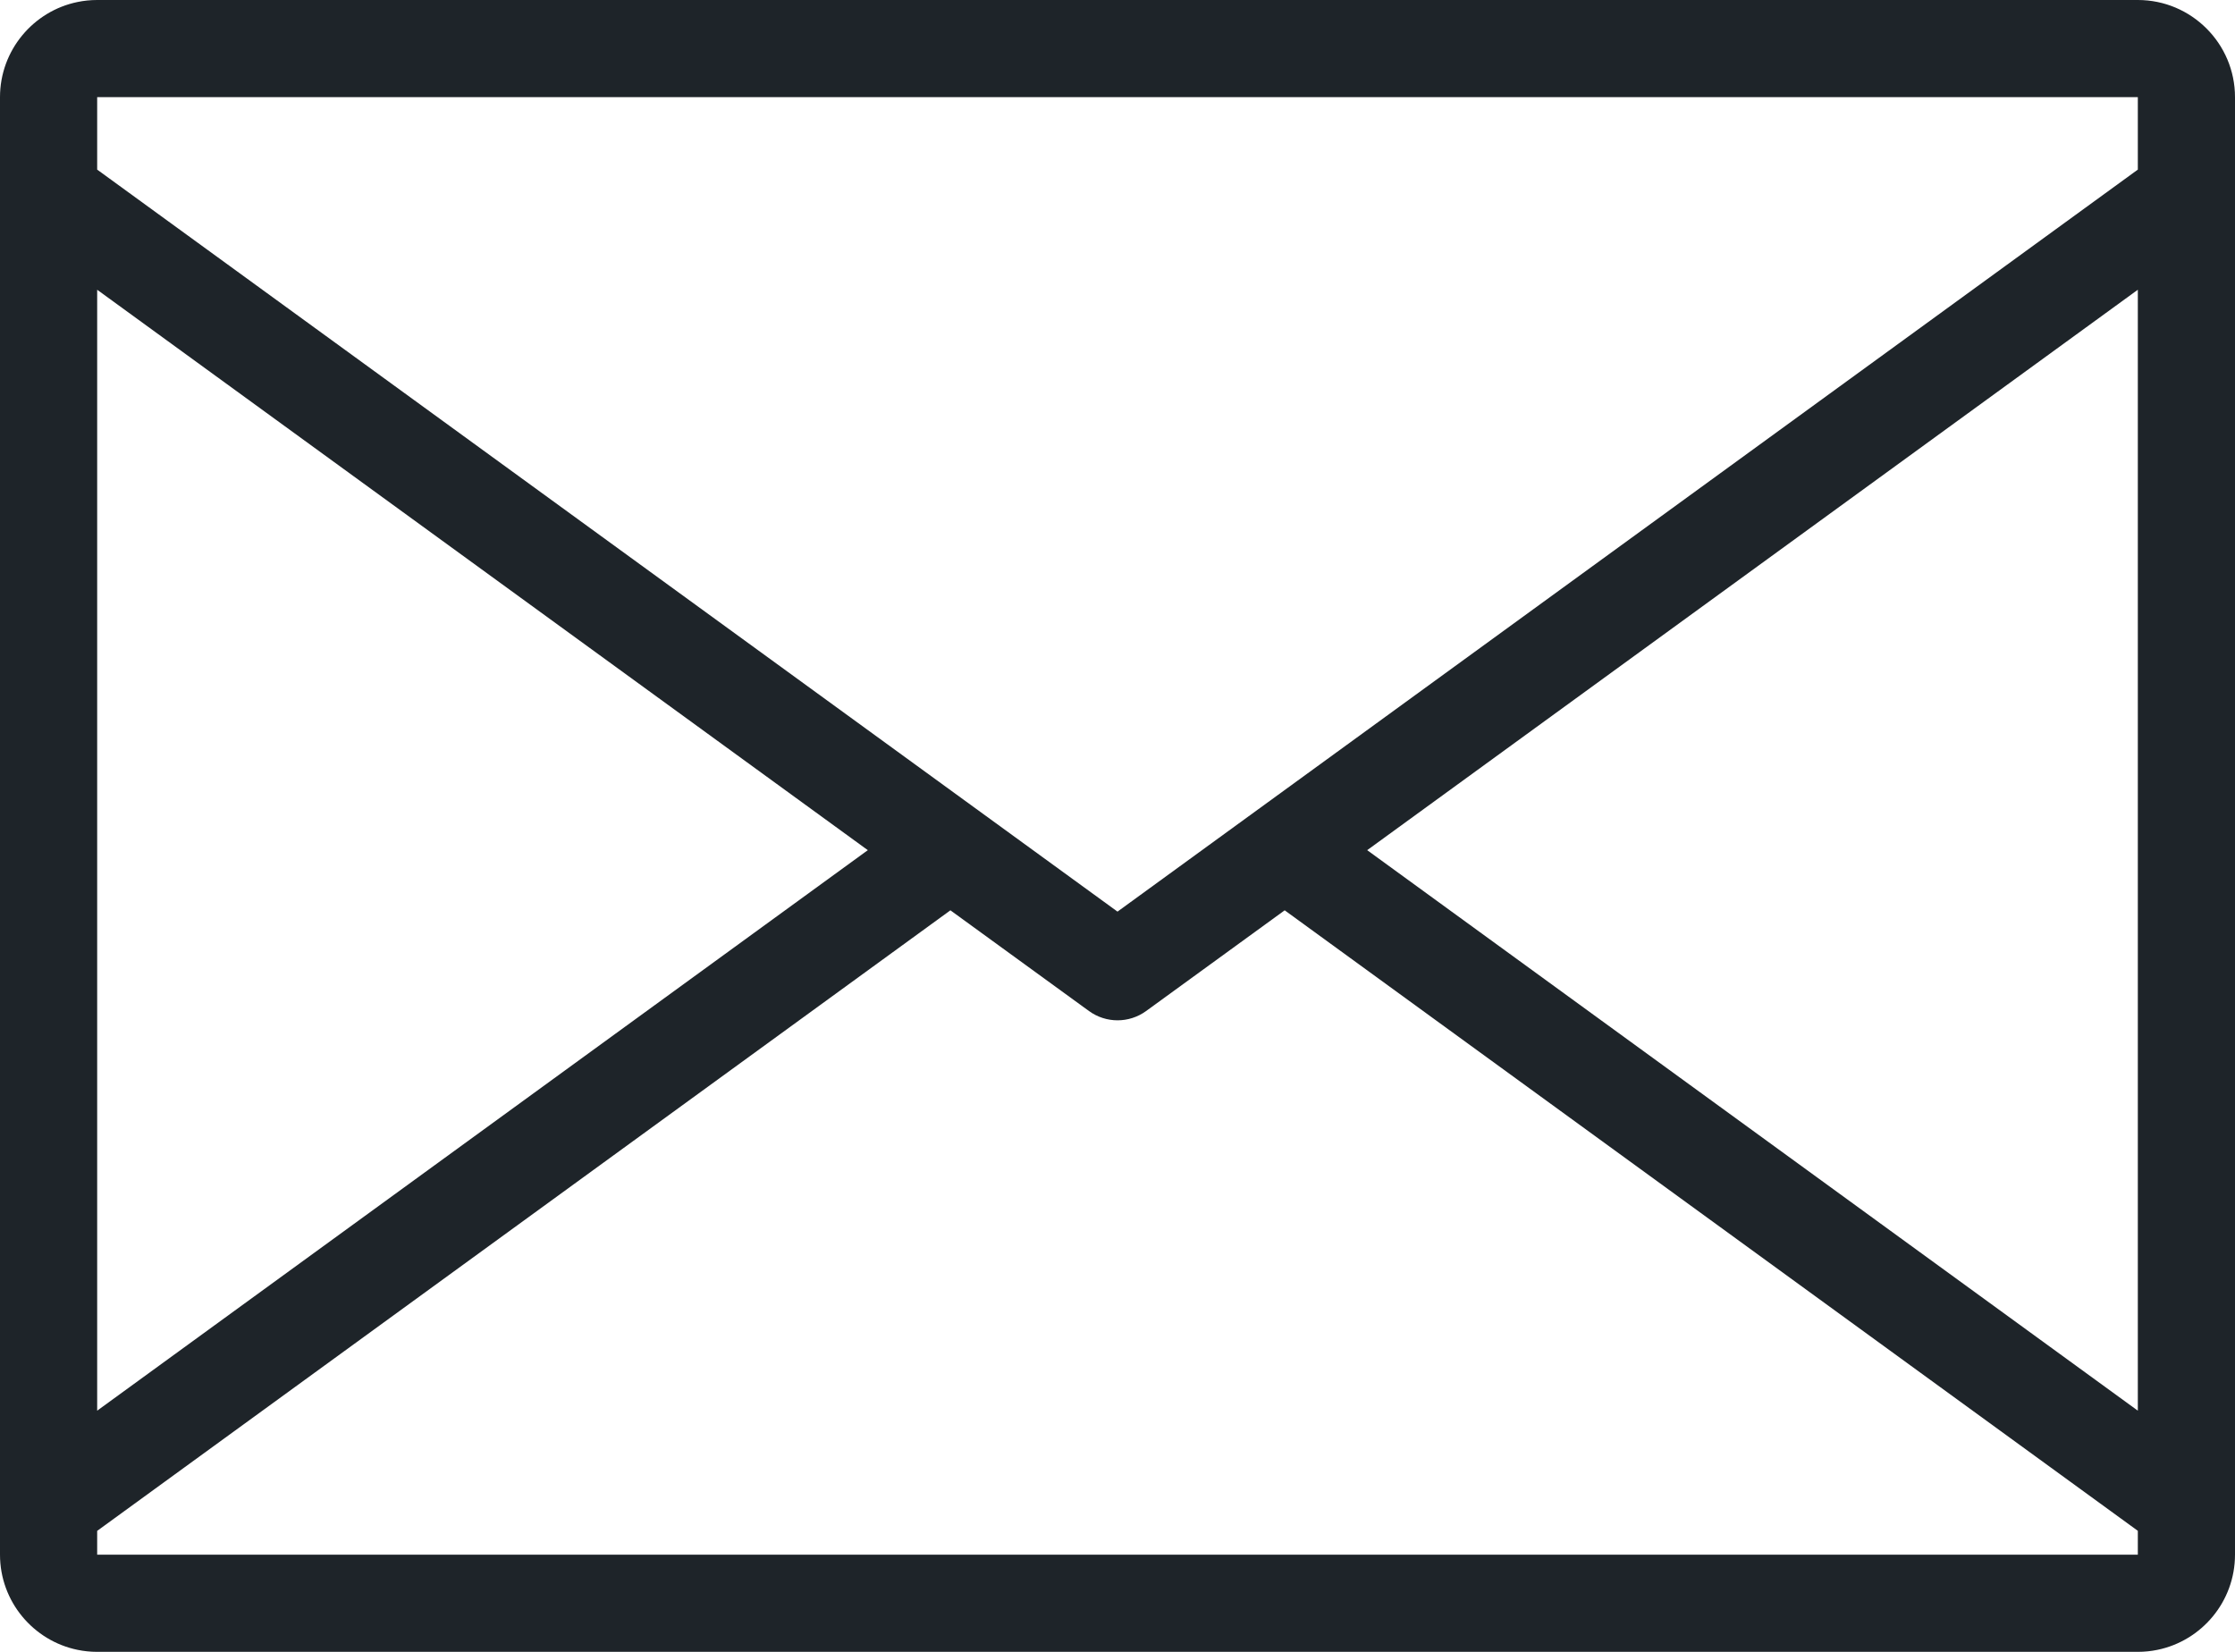 <?xml version="1.0" encoding="UTF-8"?>
<svg width="368px" height="272px" viewBox="0 0 368 272" version="1.1" xmlns="http://www.w3.org/2000/svg" xmlns:xlink="http://www.w3.org/1999/xlink">
    <!-- Generator: Sketch 57.1 (83088) - https://sketch.com -->
    <title>mail</title>
    <desc>Created with Sketch.</desc>
    <g id="Page-1" stroke="none" stroke-width="1" fill="none" fill-rule="evenodd">
        <g id="mail" fill="#1E2429" fill-rule="nonzero">
            <path d="M352,0 L16,0 C14.896,0 13.816,0.112 12.776,0.328 C5.496,1.816 0,8.28 0,16 L0,32 L0,248 L0,256 C0,263.72 5.496,270.184 12.776,271.672 C13.816,271.888 14.896,272 16,272 L352,272 C353.104,272 354.184,271.888 355.224,271.672 C362.504,270.184 368,263.72 368,256 L368,248 L368,32 L368,16 C368,7.176 360.824,0 352,0 Z M16,47.712 L142.888,139.992 L16,232.288 L16,47.712 Z M352,256 L16,256 L16,252.08 L156.488,149.896 L179.304,166.48 C182.112,168.52 185.904,168.52 188.712,166.48 L211.528,149.896 L352,252.072 L352,256 Z M352,232.288 L225.112,139.992 L352,47.712 L352,232.288 Z M352,27.928 L184,150.112 L16,27.928 L16,16 L352,16 L352,27.928 Z" id="Shape"></path>
        </g>
    </g>
</svg>